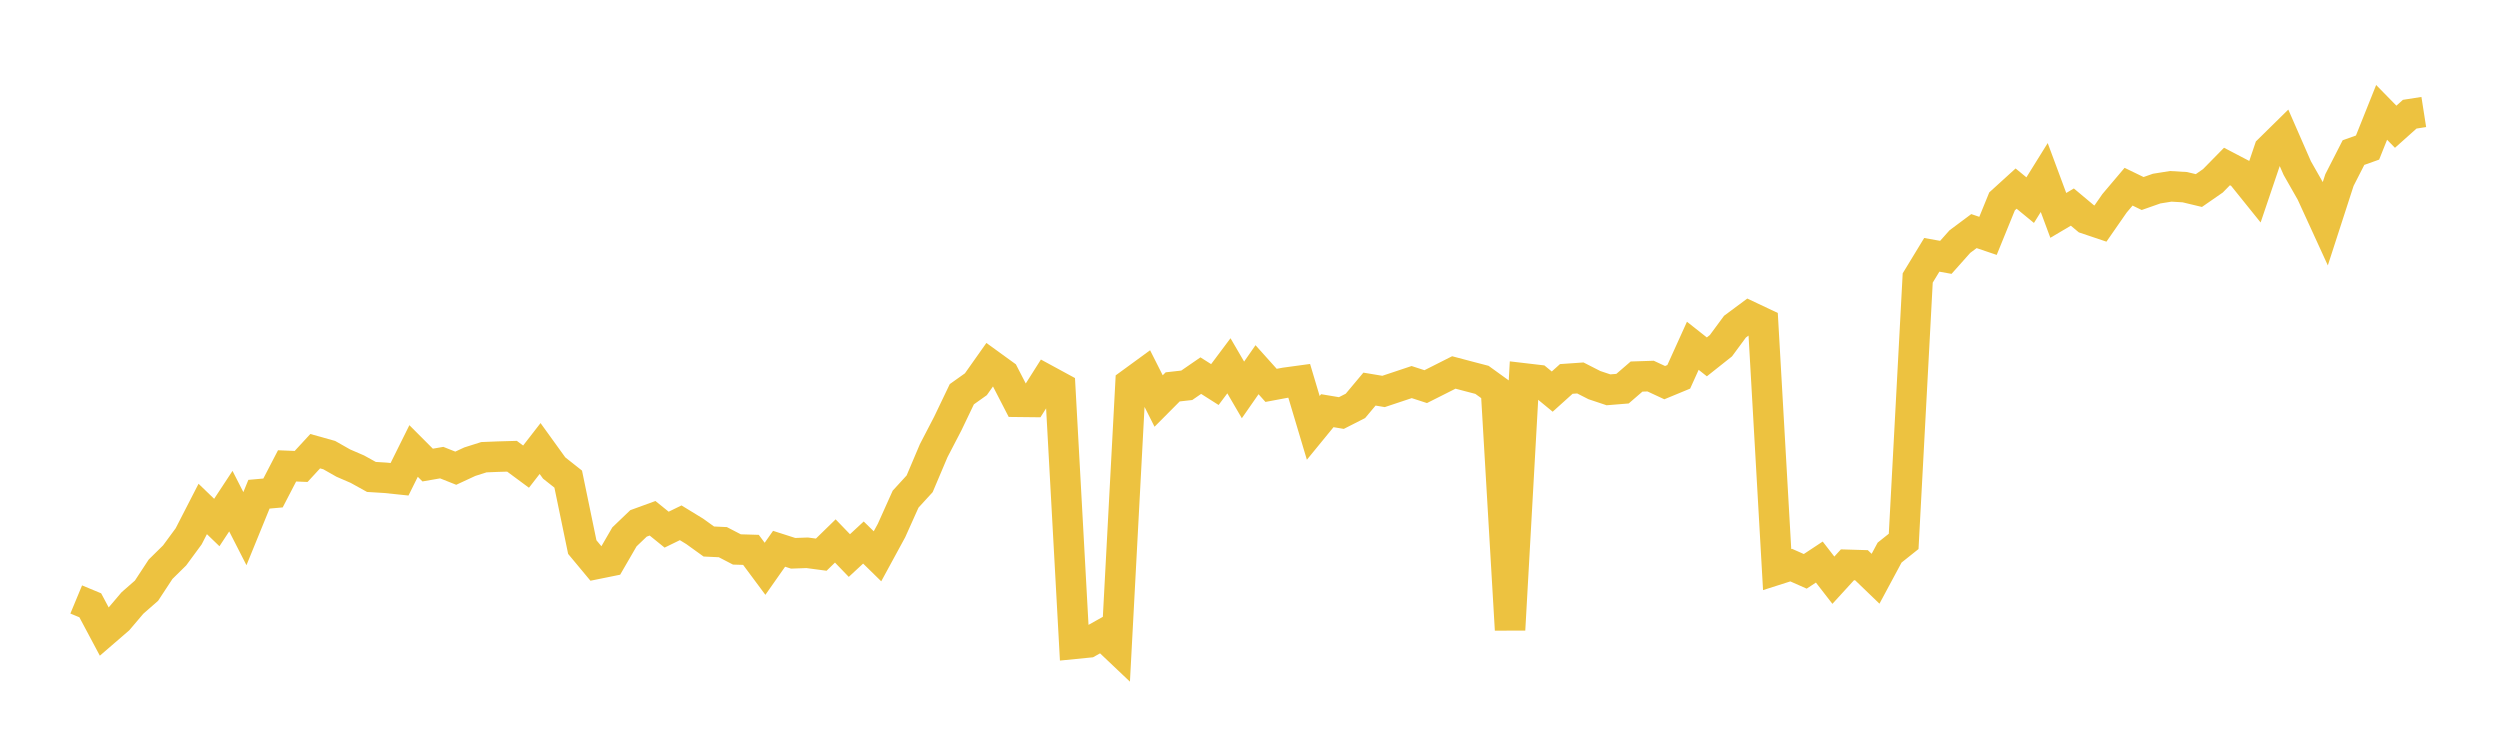 <svg width="164" height="48" xmlns="http://www.w3.org/2000/svg" xmlns:xlink="http://www.w3.org/1999/xlink"><path fill="none" stroke="rgb(237,194,64)" stroke-width="2" d="M5,39.325L5.922,39.708L6.844,41.439L7.766,40.643L8.689,39.556L9.611,38.749L10.533,37.344L11.455,36.436L12.377,35.182L13.299,33.388L14.222,34.277L15.144,32.875L16.066,34.68L16.988,32.421L17.91,32.339L18.832,30.562L19.754,30.599L20.677,29.598L21.599,29.856L22.521,30.379L23.443,30.777L24.365,31.287L25.287,31.344L26.21,31.44L27.132,29.584L28.054,30.508L28.976,30.348L29.898,30.714L30.82,30.286L31.743,29.993L32.665,29.956L33.587,29.93L34.509,30.611L35.431,29.423L36.353,30.701L37.275,31.43L38.198,35.889L39.12,36.997L40.042,36.81L40.964,35.218L41.886,34.335L42.808,33.999L43.731,34.745L44.653,34.295L45.575,34.859L46.497,35.523L47.419,35.566L48.341,36.044L49.263,36.071L50.186,37.313L51.108,36L52.03,36.296L52.952,36.263L53.874,36.386L54.796,35.487L55.719,36.444L56.641,35.59L57.563,36.493L58.485,34.798L59.407,32.745L60.329,31.737L61.251,29.562L62.174,27.786L63.096,25.861L64.018,25.206L64.94,23.901L65.862,24.569L66.784,26.358L67.707,26.368L68.629,24.911L69.551,25.412L70.473,42.235L71.395,42.144L72.317,41.627L73.24,42.502L74.162,25.152L75.084,24.479L76.006,26.306L76.928,25.379L77.85,25.276L78.772,24.641L79.695,25.227L80.617,23.996L81.539,25.578L82.461,24.253L83.383,25.28L84.305,25.108L85.228,24.982L86.15,28.068L87.072,26.941L87.994,27.095L88.916,26.626L89.838,25.525L90.76,25.679L91.683,25.372L92.605,25.064L93.527,25.363L94.449,24.899L95.371,24.433L96.293,24.677L97.216,24.918L98.138,25.584L99.06,41.312L99.982,24.822L100.904,24.93L101.826,25.689L102.749,24.858L103.671,24.794L104.593,25.264L105.515,25.572L106.437,25.497L107.359,24.702L108.281,24.672L109.204,25.101L110.126,24.72L111.048,22.683L111.97,23.411L112.892,22.68L113.814,21.43L114.737,20.745L115.659,21.181L116.581,37.366L117.503,37.072L118.425,37.48L119.347,36.871L120.269,38.061L121.192,37.052L122.114,37.079L123.036,37.967L123.958,36.25L124.88,35.515L125.802,18.235L126.725,16.717L127.647,16.882L128.569,15.847L129.491,15.16L130.413,15.473L131.335,13.21L132.257,12.372L133.18,13.129L134.102,11.646L135.024,14.13L135.946,13.584L136.868,14.356L137.79,14.666L138.713,13.337L139.635,12.248L140.557,12.695L141.479,12.371L142.401,12.224L143.323,12.279L144.246,12.5L145.168,11.861L146.09,10.922L147.012,11.404L147.934,12.549L148.856,9.826L149.778,8.919L150.701,11.028L151.623,12.648L152.545,14.66L153.467,11.814L154.389,10.009L155.311,9.68L156.234,7.372L157.156,8.314L158.078,7.491L159,7.347"></path></svg>